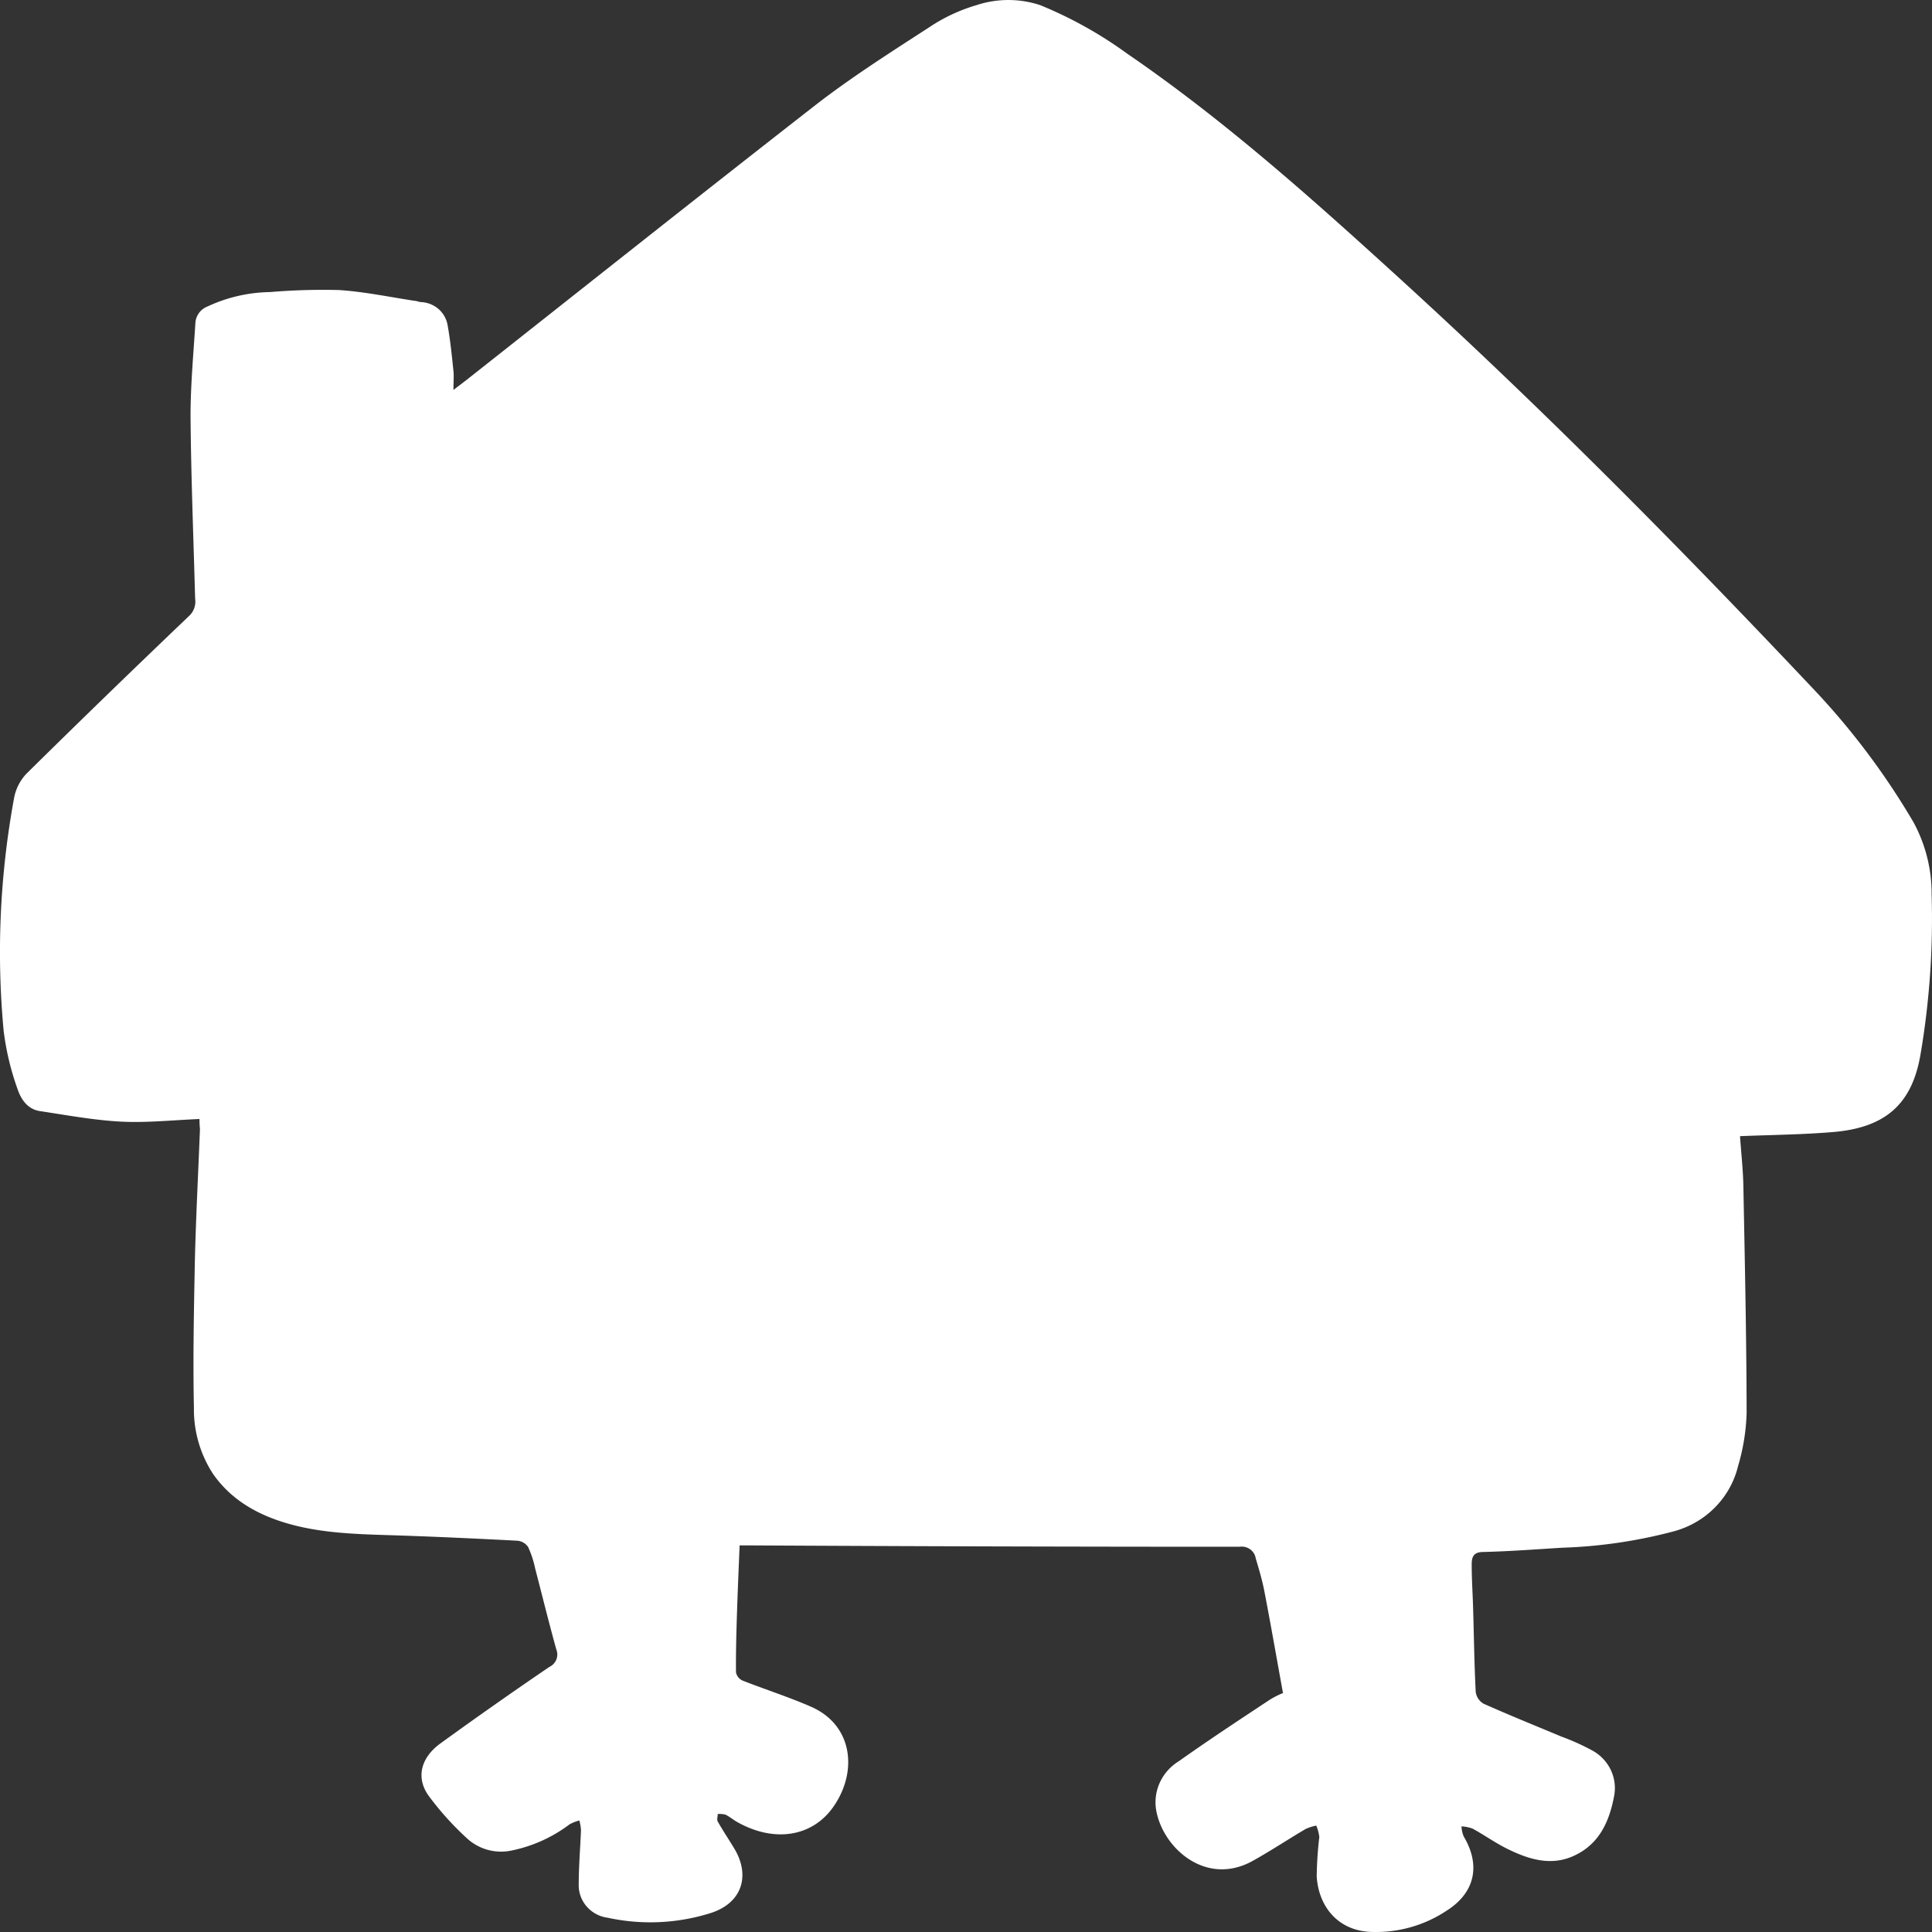 <svg width="40" height="40" fill="none" xmlns="http://www.w3.org/2000/svg"><rect width="100%" height="100%" fill="#333333" stroke="none"/><path d="M4.13 23.168c-.558.023-1.095.081-1.627.054-.561-.03-1.12-.134-1.677-.218-.267-.04-.4-.262-.469-.474a5.578 5.578 0 01-.282-1.193c-.15-1.61-.076-3.232.218-4.823a.996.996 0 01.26-.501c1.116-1.101 2.24-2.19 3.371-3.269a.403.403 0 00.116-.348c-.034-1.261-.085-2.523-.095-3.785 0-.64.06-1.28.1-1.919a.39.39 0 01.248-.345 3.164 3.164 0 011.298-.3c.474-.04.95-.054 1.426-.042.524.034 1.044.143 1.565.223.042 0 .084.022.127.026a.591.591 0 01.369.143.57.57 0 01.19.34c.056.312.087.628.12.942.012.113 0 .228 0 .394l.26-.198c2.414-1.905 4.825-3.821 7.248-5.709.749-.58 1.554-1.09 2.353-1.608.298-.199.625-.351.97-.452.427-.141.89-.141 1.316 0a8.533 8.533 0 011.798 1.002c2.016 1.38 3.824 2.998 5.622 4.636 2.974 2.71 5.796 5.561 8.552 8.481a15.2 15.2 0 012.11 2.799c.248.458.378.97.375 1.49a16.7 16.7 0 01-.23 3.317c-.175 1.032-.73 1.514-1.8 1.606-.636.054-1.275.059-1.937.086.023.338.064.695.07 1.051.03 1.557.064 3.115.067 4.672-.01.375-.07.747-.177 1.107a1.828 1.828 0 01-.485.863c-.238.24-.54.41-.87.495a10.28 10.28 0 01-2.288.333c-.543.033-1.087.075-1.631.088-.216 0-.243.117-.241.27 0 .308.022.616.03.924.017.573.024 1.136.053 1.703a.333.333 0 00.16.243c.531.237 1.072.455 1.609.68.22.08.433.176.639.287.173.093.31.238.392.413a.873.873 0 01.06.561c-.099.507-.305.967-.82 1.206-.467.218-.919.084-1.347-.122-.262-.124-.5-.296-.756-.437a.796.796 0 00-.232-.047c.004.07.019.14.045.206.358.599.238 1.173-.364 1.547-.47.31-1.032.462-1.6.43-.663-.046-1.041-.546-1.078-1.146.004-.273.021-.545.054-.816a.844.844 0 00-.063-.237.988.988 0 00-.22.07c-.37.218-.732.459-1.104.665-.972.533-1.87-.286-1.994-1.075a.984.984 0 01.085-.564c.084-.176.218-.325.386-.428.62-.44 1.257-.859 1.888-1.276.086-.053.176-.099.27-.136-.128-.701-.25-1.405-.385-2.105-.044-.23-.113-.46-.18-.686a.285.285 0 00-.116-.186.297.297 0 00-.216-.052c-3.372 0-6.744-.01-10.117-.028h-.236c-.02.485-.04.95-.055 1.416-.013.404-.024.808-.02 1.21a.236.236 0 00.13.17c.474.187.961.341 1.426.545.858.377.972 1.332.464 2.065-.439.632-1.23.753-1.997.32-.084-.048-.157-.11-.241-.152a.52.52 0 00-.16-.013c0 .053-.022.117 0 .156.111.196.237.382.351.573.316.538.165 1.1-.48 1.316a4.158 4.158 0 01-2.148.103.696.696 0 01-.437-.234.67.67 0 01-.164-.46c0-.374.032-.748.047-1.122a1.044 1.044 0 00-.034-.198.882.882 0 00-.203.08c-.35.265-.757.45-1.19.54a1.043 1.043 0 01-.91-.229 6.139 6.139 0 01-.815-.899c-.275-.38-.162-.8.251-1.094a92.926 92.926 0 012.244-1.576.289.289 0 00.146-.153.281.281 0 000-.21c-.155-.556-.292-1.117-.438-1.676a2.033 2.033 0 00-.146-.445.3.3 0 00-.22-.13c-.8-.042-1.608-.08-2.404-.107-.75-.026-1.503-.028-2.236-.217-.67-.175-1.261-.483-1.663-1.059a2.439 2.439 0 01-.396-1.365c-.022-1.01 0-2.019.019-3.027.022-.915.07-1.83.106-2.746a2.26 2.26 0 01-.01-.21z" fill="#fff"/></svg>